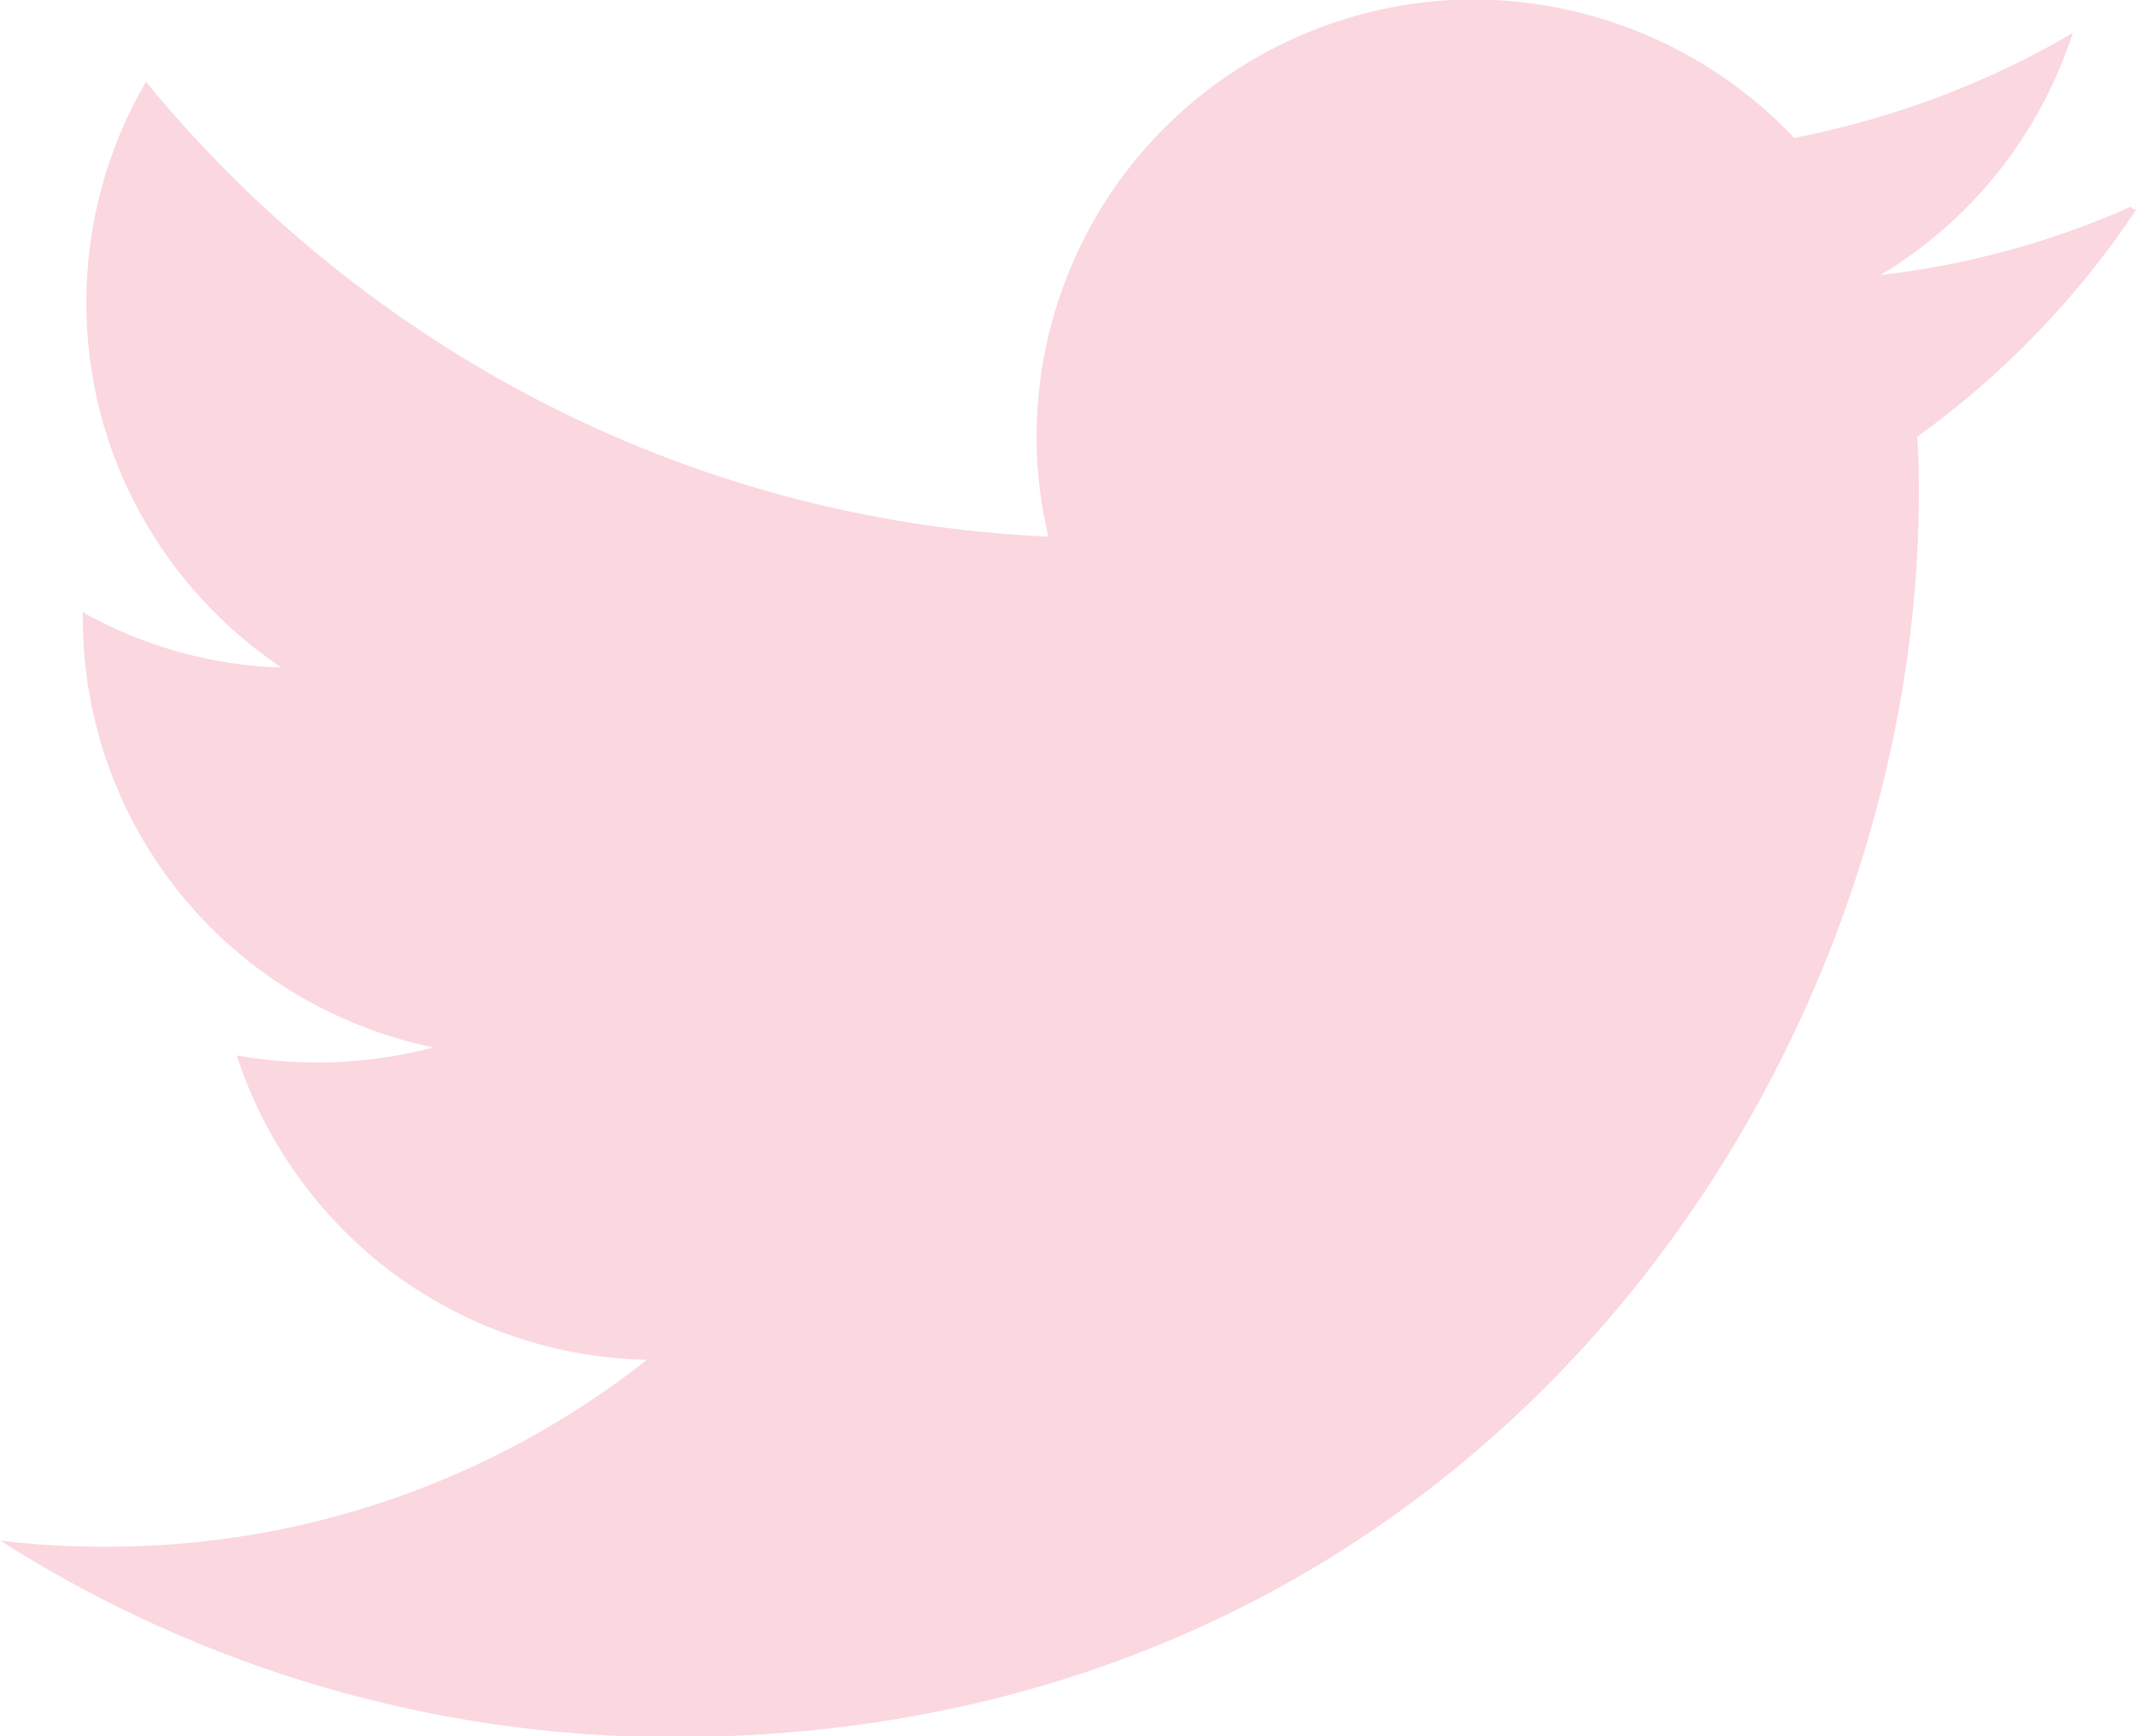 <?xml version="1.0" encoding="UTF-8"?><svg id="Layer_2" xmlns="http://www.w3.org/2000/svg" viewBox="0 0 24 19.51"><defs><style>.cls-1{fill:#fbd7e0;}</style></defs><g id="Layer_1-2"><path class="cls-1" d="m23.95,2.32c-.9.4-1.85.66-2.82.77,1.03-.62,1.79-1.58,2.16-2.72-.95.56-2.01.96-3.13,1.18C19.17.5,17.76-.07,16.3,0c-1.45.08-2.8.8-3.67,1.96-.87,1.16-1.19,2.66-.85,4.07C7.69,5.85,4.07,3.88,1.64.92c-.44.75-.67,1.61-.67,2.48,0,1.71.87,3.21,2.19,4.1-.78-.02-1.55-.24-2.23-.62v.06c0,1.14.39,2.24,1.11,3.12.72.88,1.72,1.48,2.83,1.71-.72.19-1.48.22-2.21.09.32.98.93,1.83,1.76,2.45.83.61,1.82.95,2.85.97-1.74,1.37-3.89,2.11-6.1,2.1-.39,0-.78-.02-1.17-.07,2.26,1.44,4.88,2.21,7.56,2.21,9.05,0,14-7.5,14-13.98,0-.21,0-.42-.02-.63.97-.7,1.8-1.56,2.46-2.55l-.05-.02Z"/></g></svg>